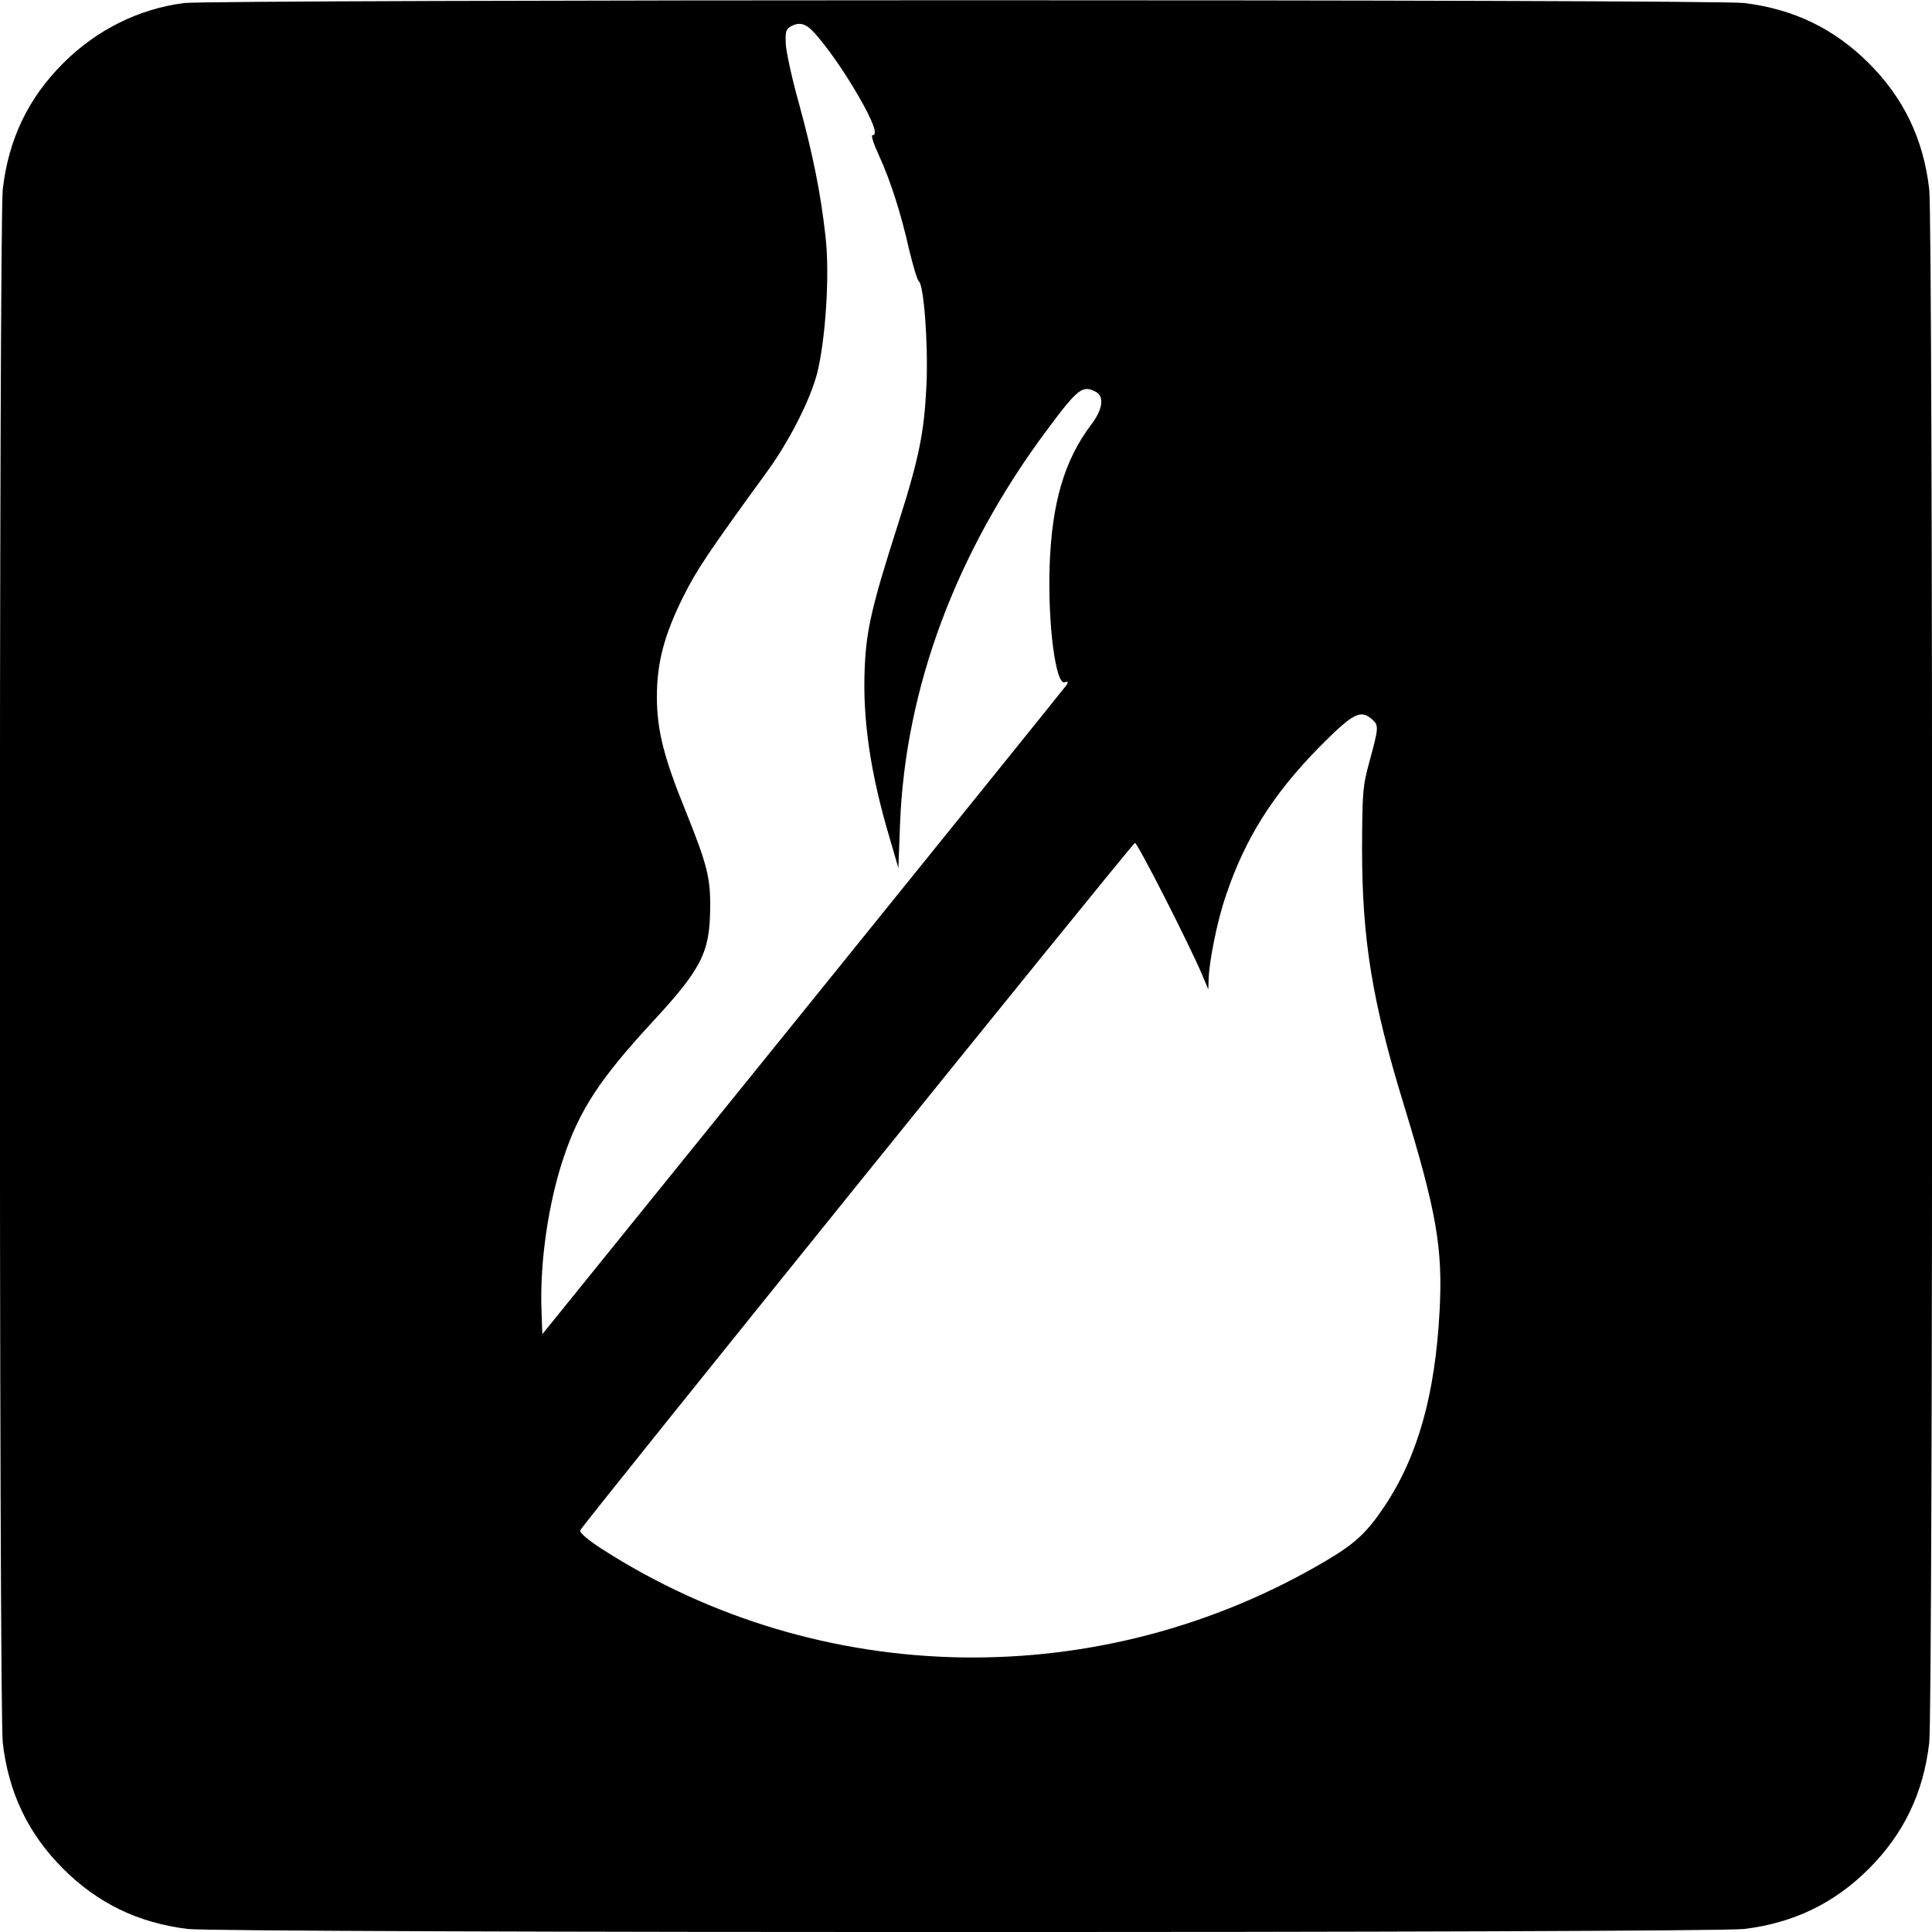 <?xml version="1.0" standalone="no"?>
<!DOCTYPE svg PUBLIC "-//W3C//DTD SVG 20010904//EN"
 "http://www.w3.org/TR/2001/REC-SVG-20010904/DTD/svg10.dtd">
<svg version="1.0" xmlns="http://www.w3.org/2000/svg"
 width="700pt" height="700pt" viewBox="0 0 700 700"
 preserveAspectRatio="xMidYMid meet">
<g transform="translate(0,700) scale(0.1,-0.1)"
fill="#000000" stroke="none">
<path d="M667 6989 c-164 -21 -317 -97 -438 -218 -127 -127 -198 -275 -219
-457 -14 -123 -14 -5505 0 -5628 21 -182 92 -330 219 -457 125 -125 272 -196
451 -218 118 -15 5522 -15 5640 0 179 22 326 93 451 218 127 127 198 275 219
457 14 123 14 5505 0 5628 -21 182 -92 330 -219 457 -125 125 -272 196 -451
218 -105 14 -5551 13 -5653 0z m2301 -128 c52 -63 111 -151 161 -242 40 -74
50 -109 32 -109 -6 0 5 -33 24 -74 42 -92 80 -211 110 -345 14 -57 29 -107 34
-110 18 -12 34 -221 28 -371 -8 -174 -26 -267 -102 -505 -95 -297 -116 -384
-122 -525 -8 -185 20 -380 90 -615 l32 -110 6 160 c19 493 204 987 533 1428
112 150 128 163 177 137 31 -17 24 -64 -17 -118 -97 -128 -143 -283 -151 -512
-7 -211 22 -435 55 -422 11 4 13 2 7 -9 -5 -8 -435 -540 -955 -1184 l-945
-1169 -3 84 c-7 176 25 395 82 562 57 168 131 280 314 479 183 197 213 256
215 414 2 114 -11 163 -89 357 -79 194 -104 293 -104 414 0 121 26 222 94 359
49 99 92 163 308 460 78 108 152 253 178 350 31 121 47 361 31 498 -17 154
-45 295 -97 485 -25 89 -46 186 -47 214 -2 45 1 53 21 64 35 17 58 7 100 -45z
m2004 -2468 c24 -21 23 -30 -9 -148 -26 -94 -27 -113 -28 -320 0 -329 37 -556
152 -930 117 -383 141 -516 129 -743 -16 -305 -79 -529 -200 -710 -62 -93
-105 -134 -210 -196 -815 -483 -1832 -467 -2624 41 -51 33 -82 59 -80 68 3 14
1994 2481 2010 2491 7 5 198 -369 245 -481 l21 -50 1 36 c2 66 31 212 62 302
69 207 170 368 339 540 123 124 150 138 192 100z"/>
</g>
</svg>

